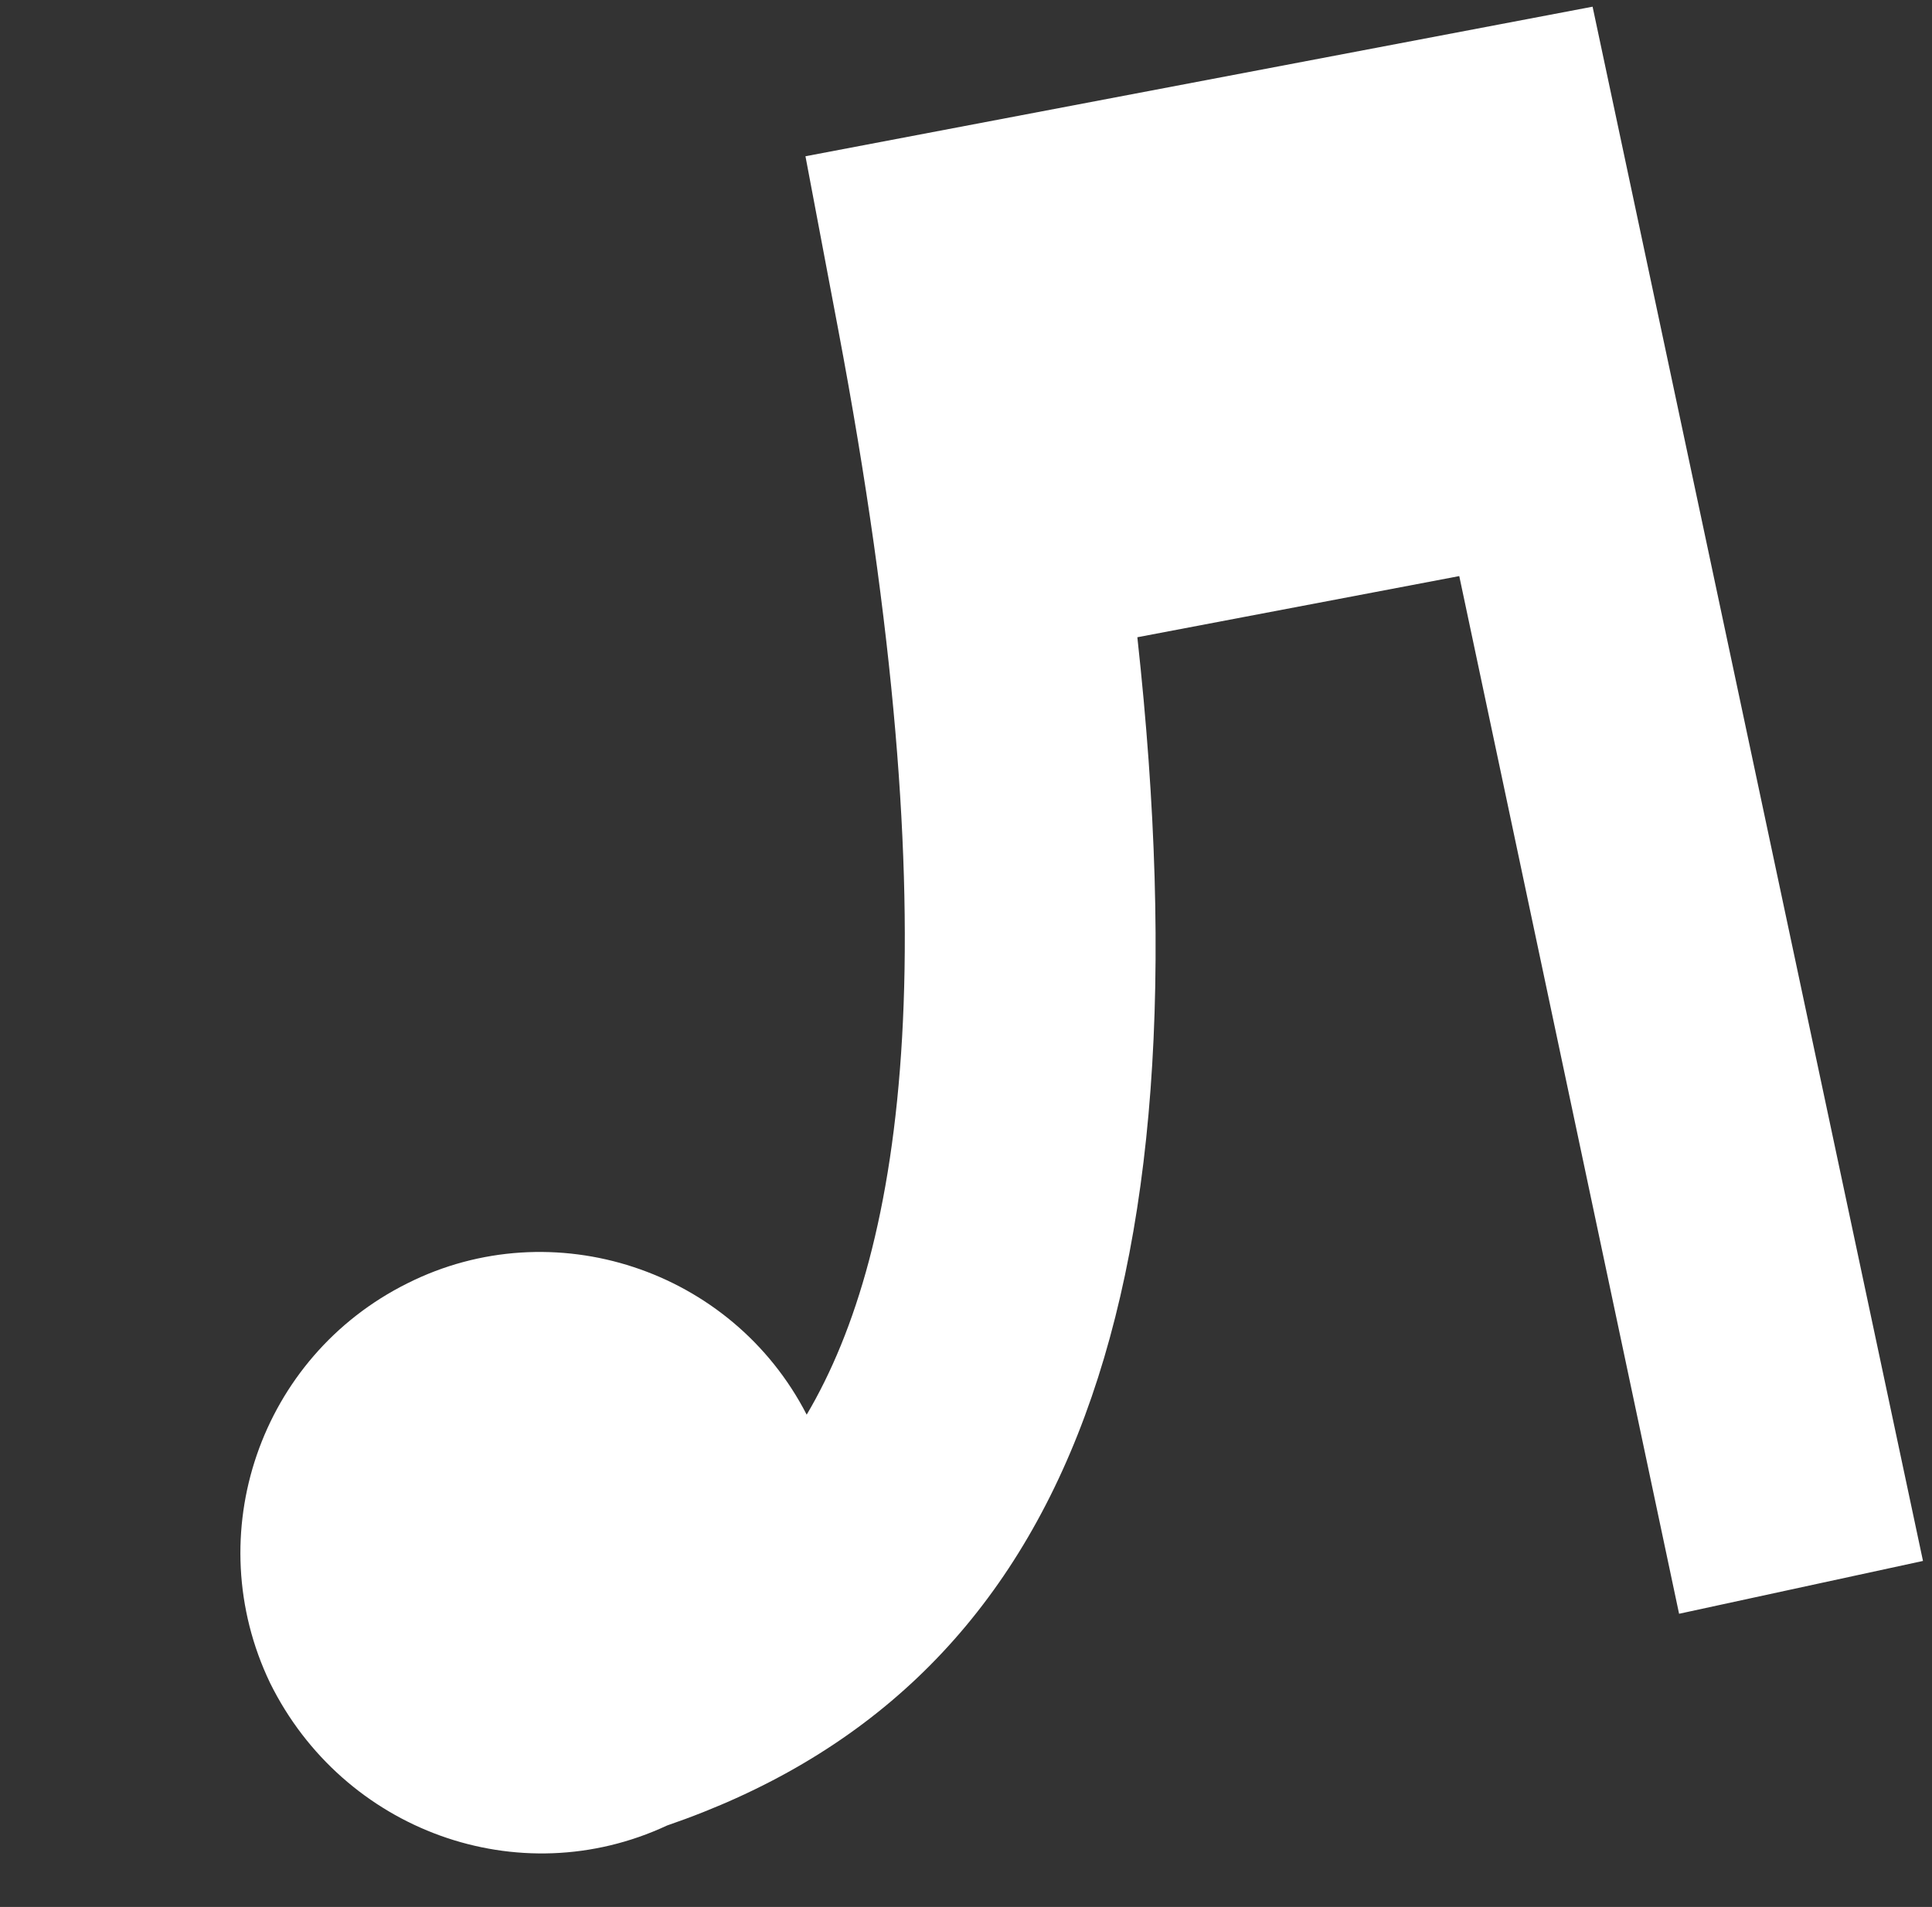 <?xml version="1.0" encoding="UTF-8"?> <svg xmlns="http://www.w3.org/2000/svg" viewBox="0 0 88.092 86.961" fill="none"><rect x="0" y="0" width="88.092" height="86.961" fill="#333333" stroke="none"/><path d="M76.56 73.592L66.537 26.271L51.859 29.06C55.24 59.923 48.378 77.078 30.415 83.248C23.654 86.404 15.648 83.495 12.313 76.745C9.071 69.977 11.855 61.867 18.58 58.521C25.21 55.194 33.369 57.877 36.782 64.513C41.242 56.971 43.444 42.671 38.217 15.015L36.726 7.126L68.449 1.097L72.616 0.305L87.681 71.183L76.56 73.592Z" fill="white"></path></svg> 